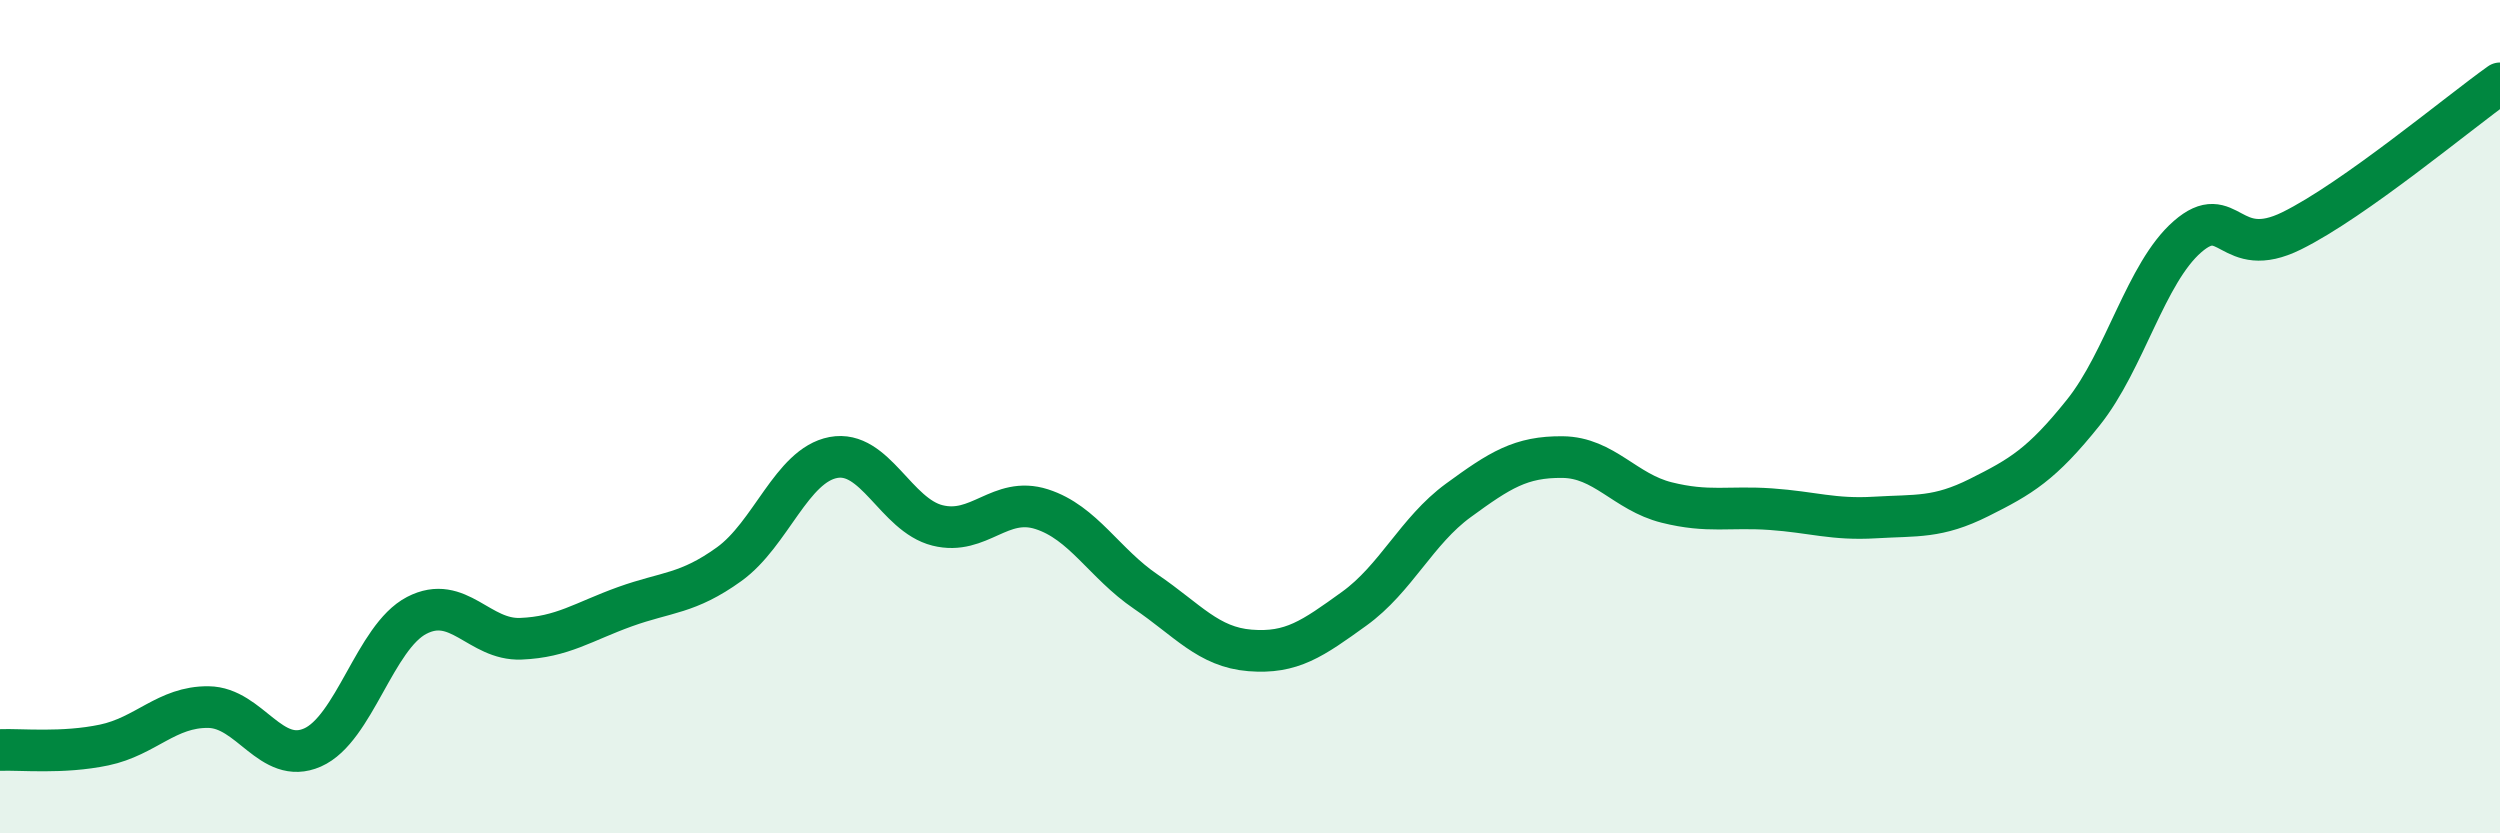 
    <svg width="60" height="20" viewBox="0 0 60 20" xmlns="http://www.w3.org/2000/svg">
      <path
        d="M 0,18 C 0.5,17.98 1.5,18.09 2.5,17.88 C 3.5,17.67 4,16.96 5,16.97 C 6,16.98 6.5,18.38 7.5,17.94 C 8.5,17.5 9,15.29 10,14.77 C 11,14.25 11.5,15.37 12.5,15.33 C 13.5,15.29 14,14.92 15,14.56 C 16,14.2 16.5,14.26 17.5,13.54 C 18.5,12.82 19,11.17 20,10.98 C 21,10.79 21.5,12.36 22.5,12.61 C 23.5,12.86 24,11.9 25,12.22 C 26,12.54 26.5,13.52 27.5,14.2 C 28.5,14.88 29,15.53 30,15.61 C 31,15.69 31.5,15.33 32.5,14.61 C 33.5,13.89 34,12.74 35,12.01 C 36,11.28 36.5,10.96 37.5,10.97 C 38.5,10.98 39,11.81 40,12.06 C 41,12.31 41.5,12.15 42.5,12.22 C 43.5,12.29 44,12.48 45,12.42 C 46,12.36 46.5,12.44 47.5,11.94 C 48.5,11.44 49,11.15 50,9.9 C 51,8.65 51.5,6.55 52.5,5.68 C 53.5,4.81 53.5,6.28 55,5.54 C 56.5,4.8 59,2.71 60,2L60 20L0 20Z"
        fill="#008740"
        opacity="0.1"
        stroke-linecap="round"
        stroke-linejoin="round"
      />
      <path
        d="M 0,18 C 0.5,17.98 1.5,18.09 2.5,17.88 C 3.5,17.67 4,16.96 5,16.97 C 6,16.98 6.5,18.38 7.5,17.94 C 8.5,17.5 9,15.29 10,14.77 C 11,14.25 11.5,15.37 12.5,15.33 C 13.5,15.29 14,14.92 15,14.56 C 16,14.2 16.5,14.26 17.5,13.54 C 18.5,12.82 19,11.17 20,10.98 C 21,10.79 21.5,12.36 22.5,12.61 C 23.5,12.86 24,11.9 25,12.22 C 26,12.54 26.5,13.52 27.5,14.2 C 28.5,14.88 29,15.53 30,15.61 C 31,15.69 31.5,15.33 32.5,14.61 C 33.5,13.89 34,12.74 35,12.01 C 36,11.28 36.5,10.96 37.5,10.97 C 38.5,10.98 39,11.81 40,12.06 C 41,12.31 41.5,12.15 42.5,12.22 C 43.5,12.29 44,12.48 45,12.42 C 46,12.36 46.5,12.44 47.5,11.94 C 48.5,11.44 49,11.15 50,9.9 C 51,8.65 51.5,6.55 52.5,5.68 C 53.5,4.81 53.5,6.28 55,5.54 C 56.5,4.8 59,2.71 60,2"
        stroke="#008740"
        stroke-width="1"
        fill="none"
        stroke-linecap="round"
        stroke-linejoin="round"
      />
    </svg>
  